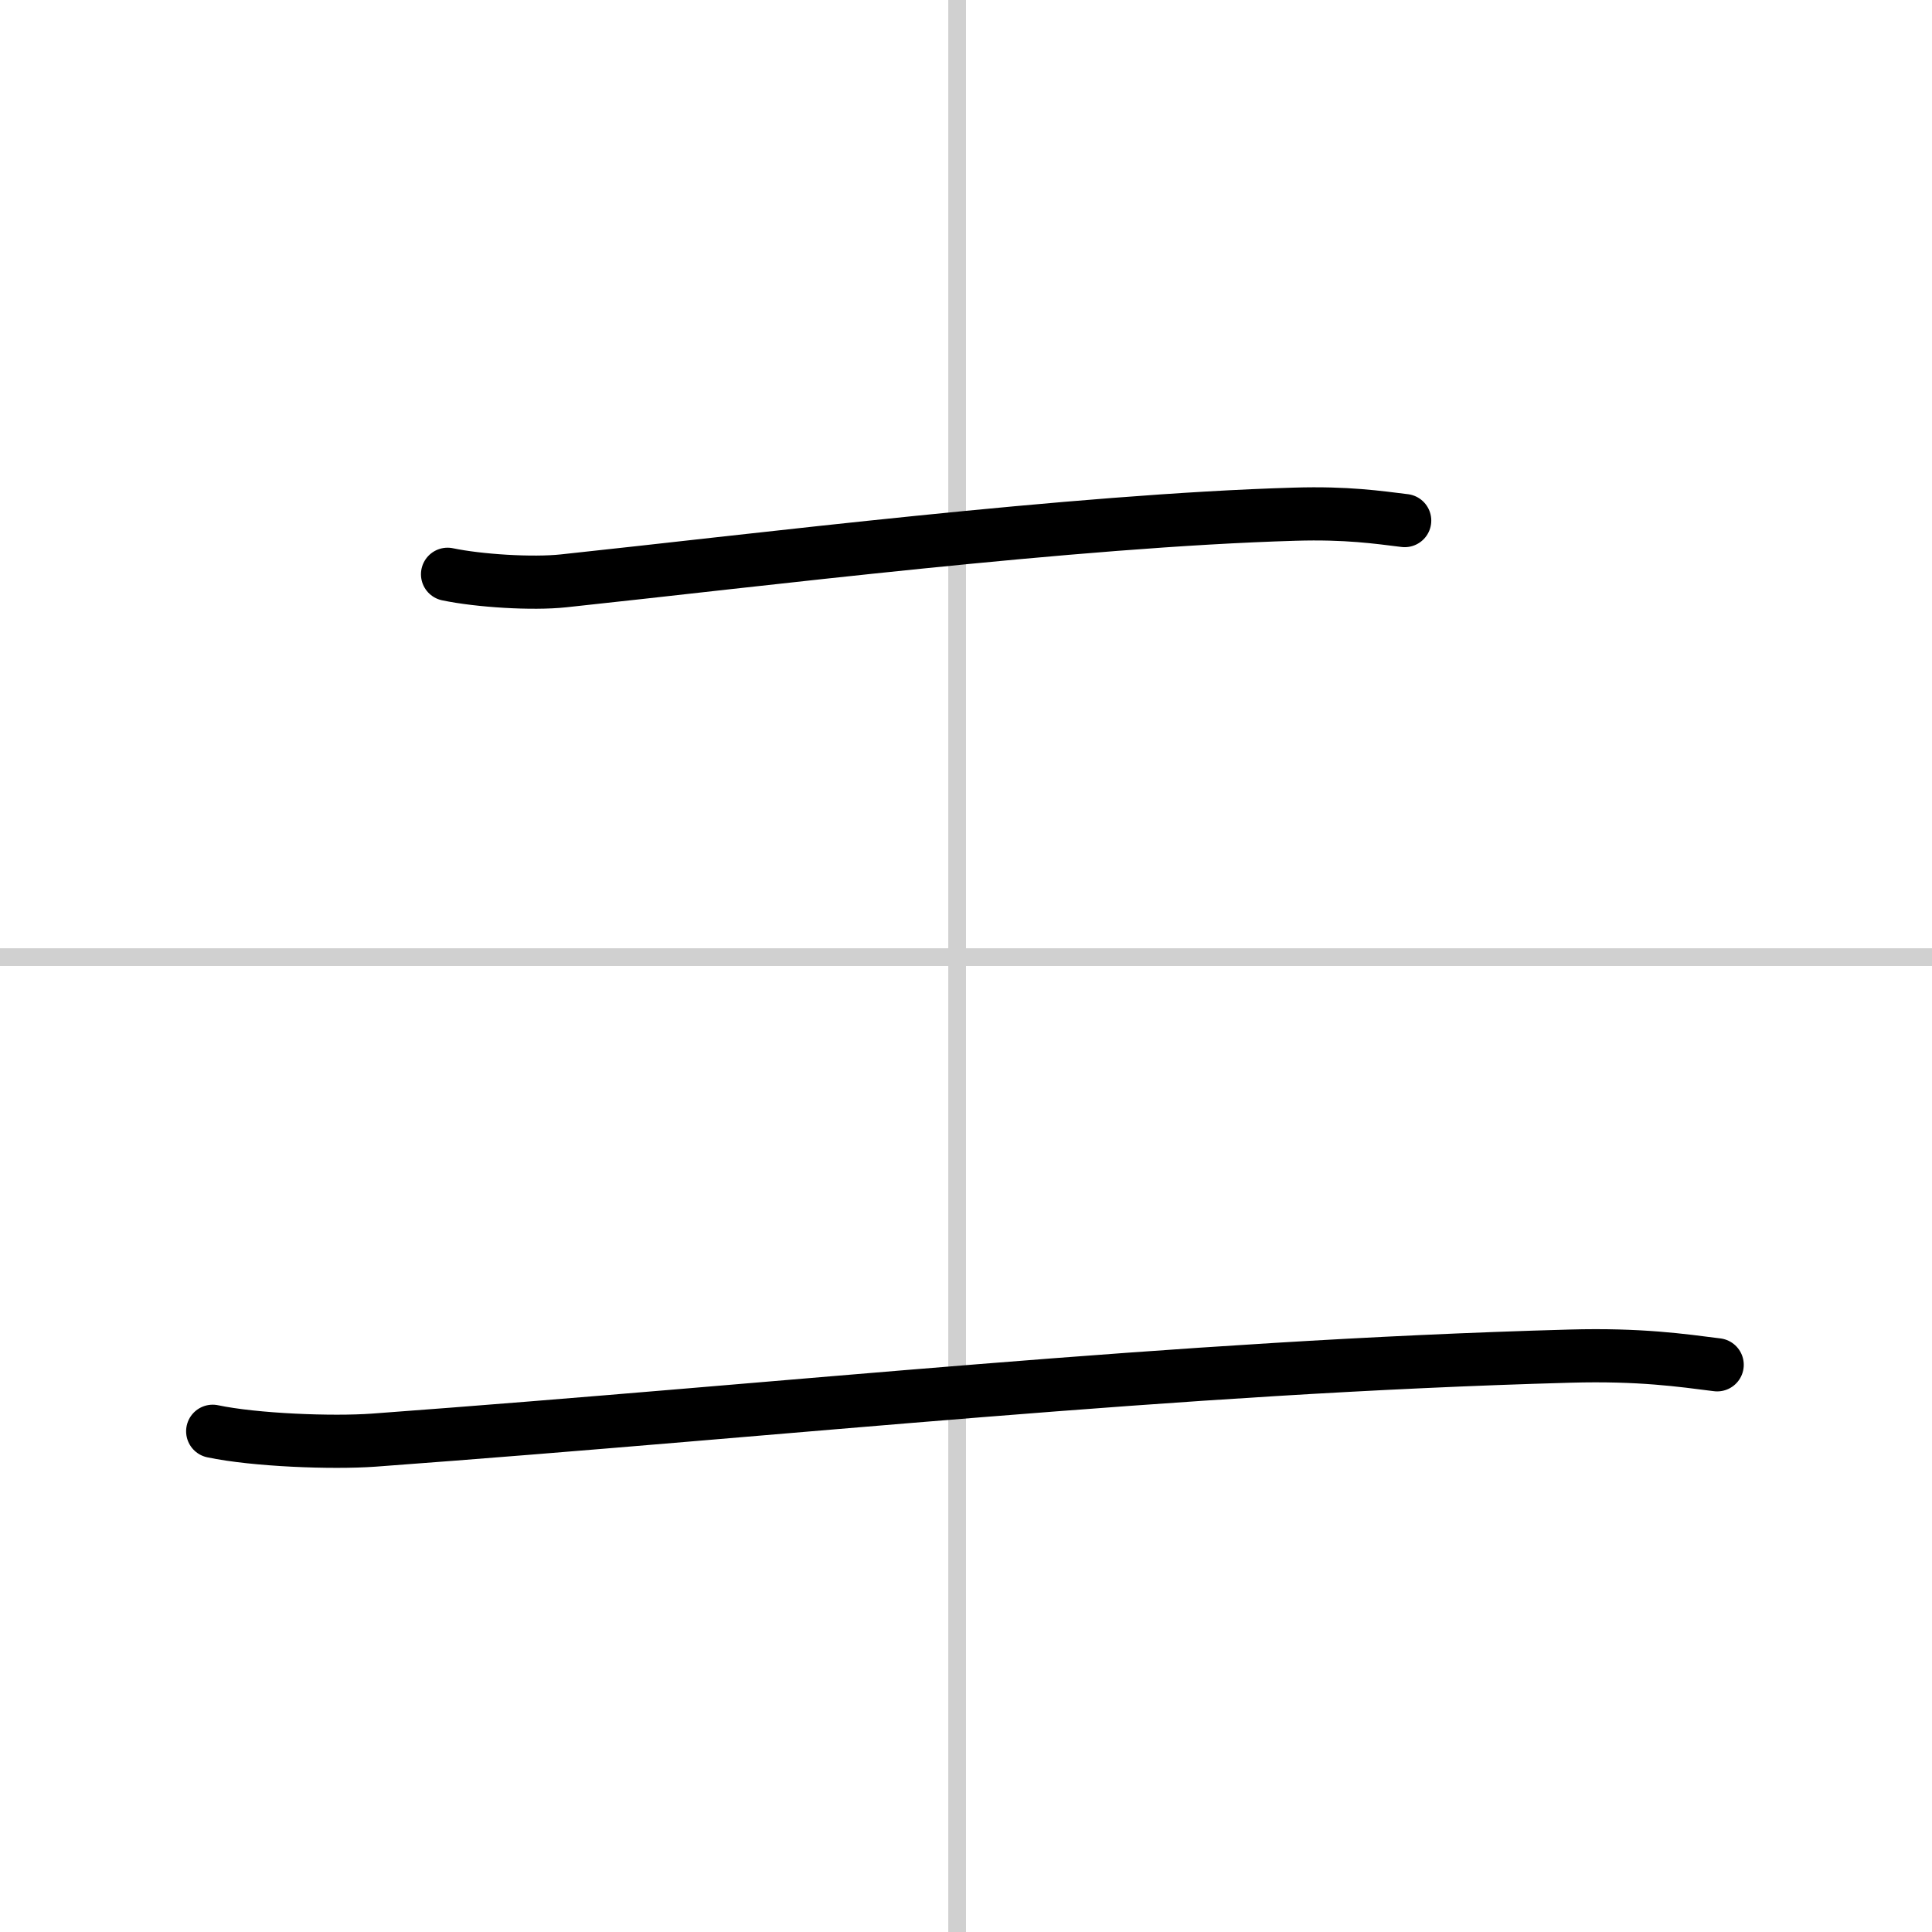 <svg width="400" height="400" viewBox="0 0 109 109" xmlns="http://www.w3.org/2000/svg"><rect x="0" y="0" width="109" height="109" fill="#808080" stroke="none"/><g fill="none" stroke="#000" stroke-linecap="round" stroke-linejoin="round" stroke-width="3"><rect width="100%" height="100%" fill="#fff" stroke="#fff"/><line x1="54" x2="54" y2="109" stroke="#d0d0d0" stroke-width="1"/><line x2="109" y1="54" y2="54" stroke="#d0d0d0" stroke-width="1"/><path d="m25.25 32.4c1.77 0.37 4.78 0.56 6.55 0.37 10.82-1.15 28.82-3.4 41.24-3.76 2.95-0.09 4.73 0.18 6.21 0.36"/><path d="m12 80.75c2.37 0.5 6.73 0.67 9.09 0.5 23.79-1.75 45.04-4.12 67.49-4.74 3.95-0.11 6.32 0.24 8.3 0.49"/></g></svg>
